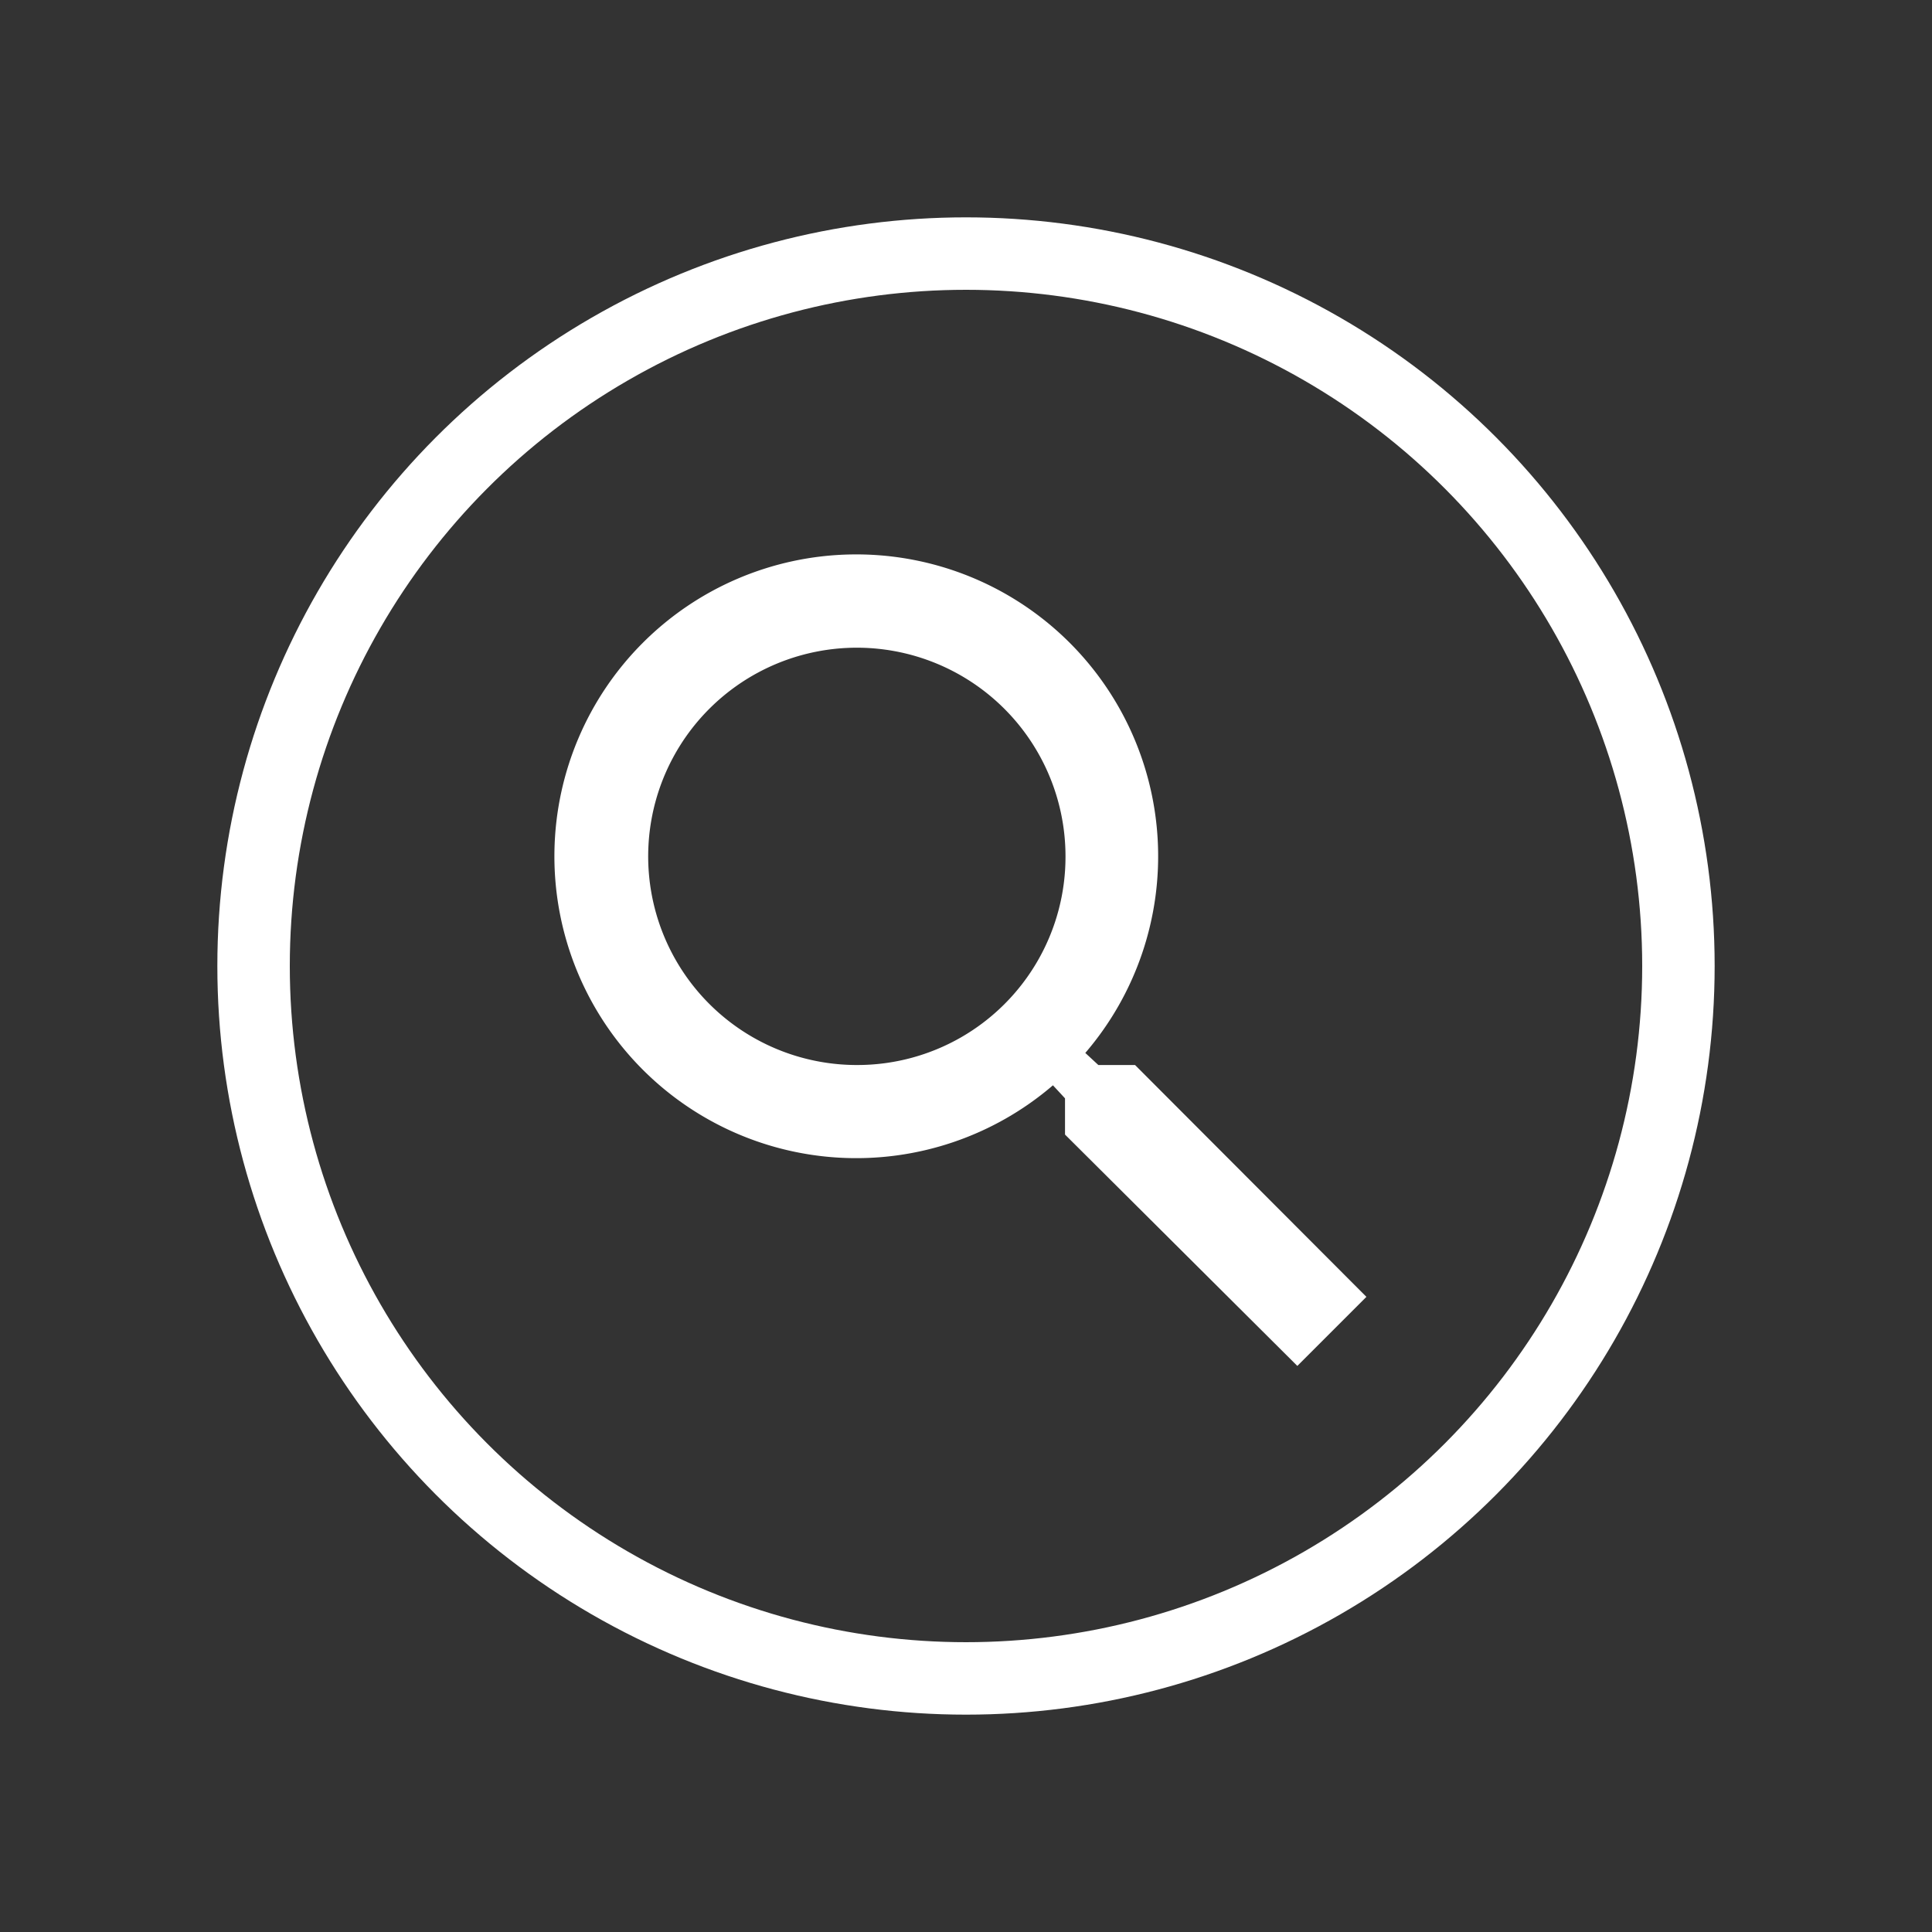<svg xmlns="http://www.w3.org/2000/svg" viewBox="0 0 40 40">
  <rect x="0" y="0" width="40" height="40" fill="#333333" stroke="none"/>
  <g>
    <path d="M23.5,22.05h-.76l-.27-.25a6.25,6.25,0,1,0-.67.67l.25.27v.75l4.81,4.79,1.43-1.43Zm-5.76,0a4.32,4.32,0,1,1,4.32-4.31,4.31,4.31,0,0,1-4.32,4.31Z" fill="#fff"/>
    <g>
      <circle cx="20" cy="20" r="15.5" fill="none"/>
      <circle cx="20" cy="20" r="14.75" fill="none" stroke="#fff" stroke-width="1.5"/>
    </g>
  </g>
</svg>
